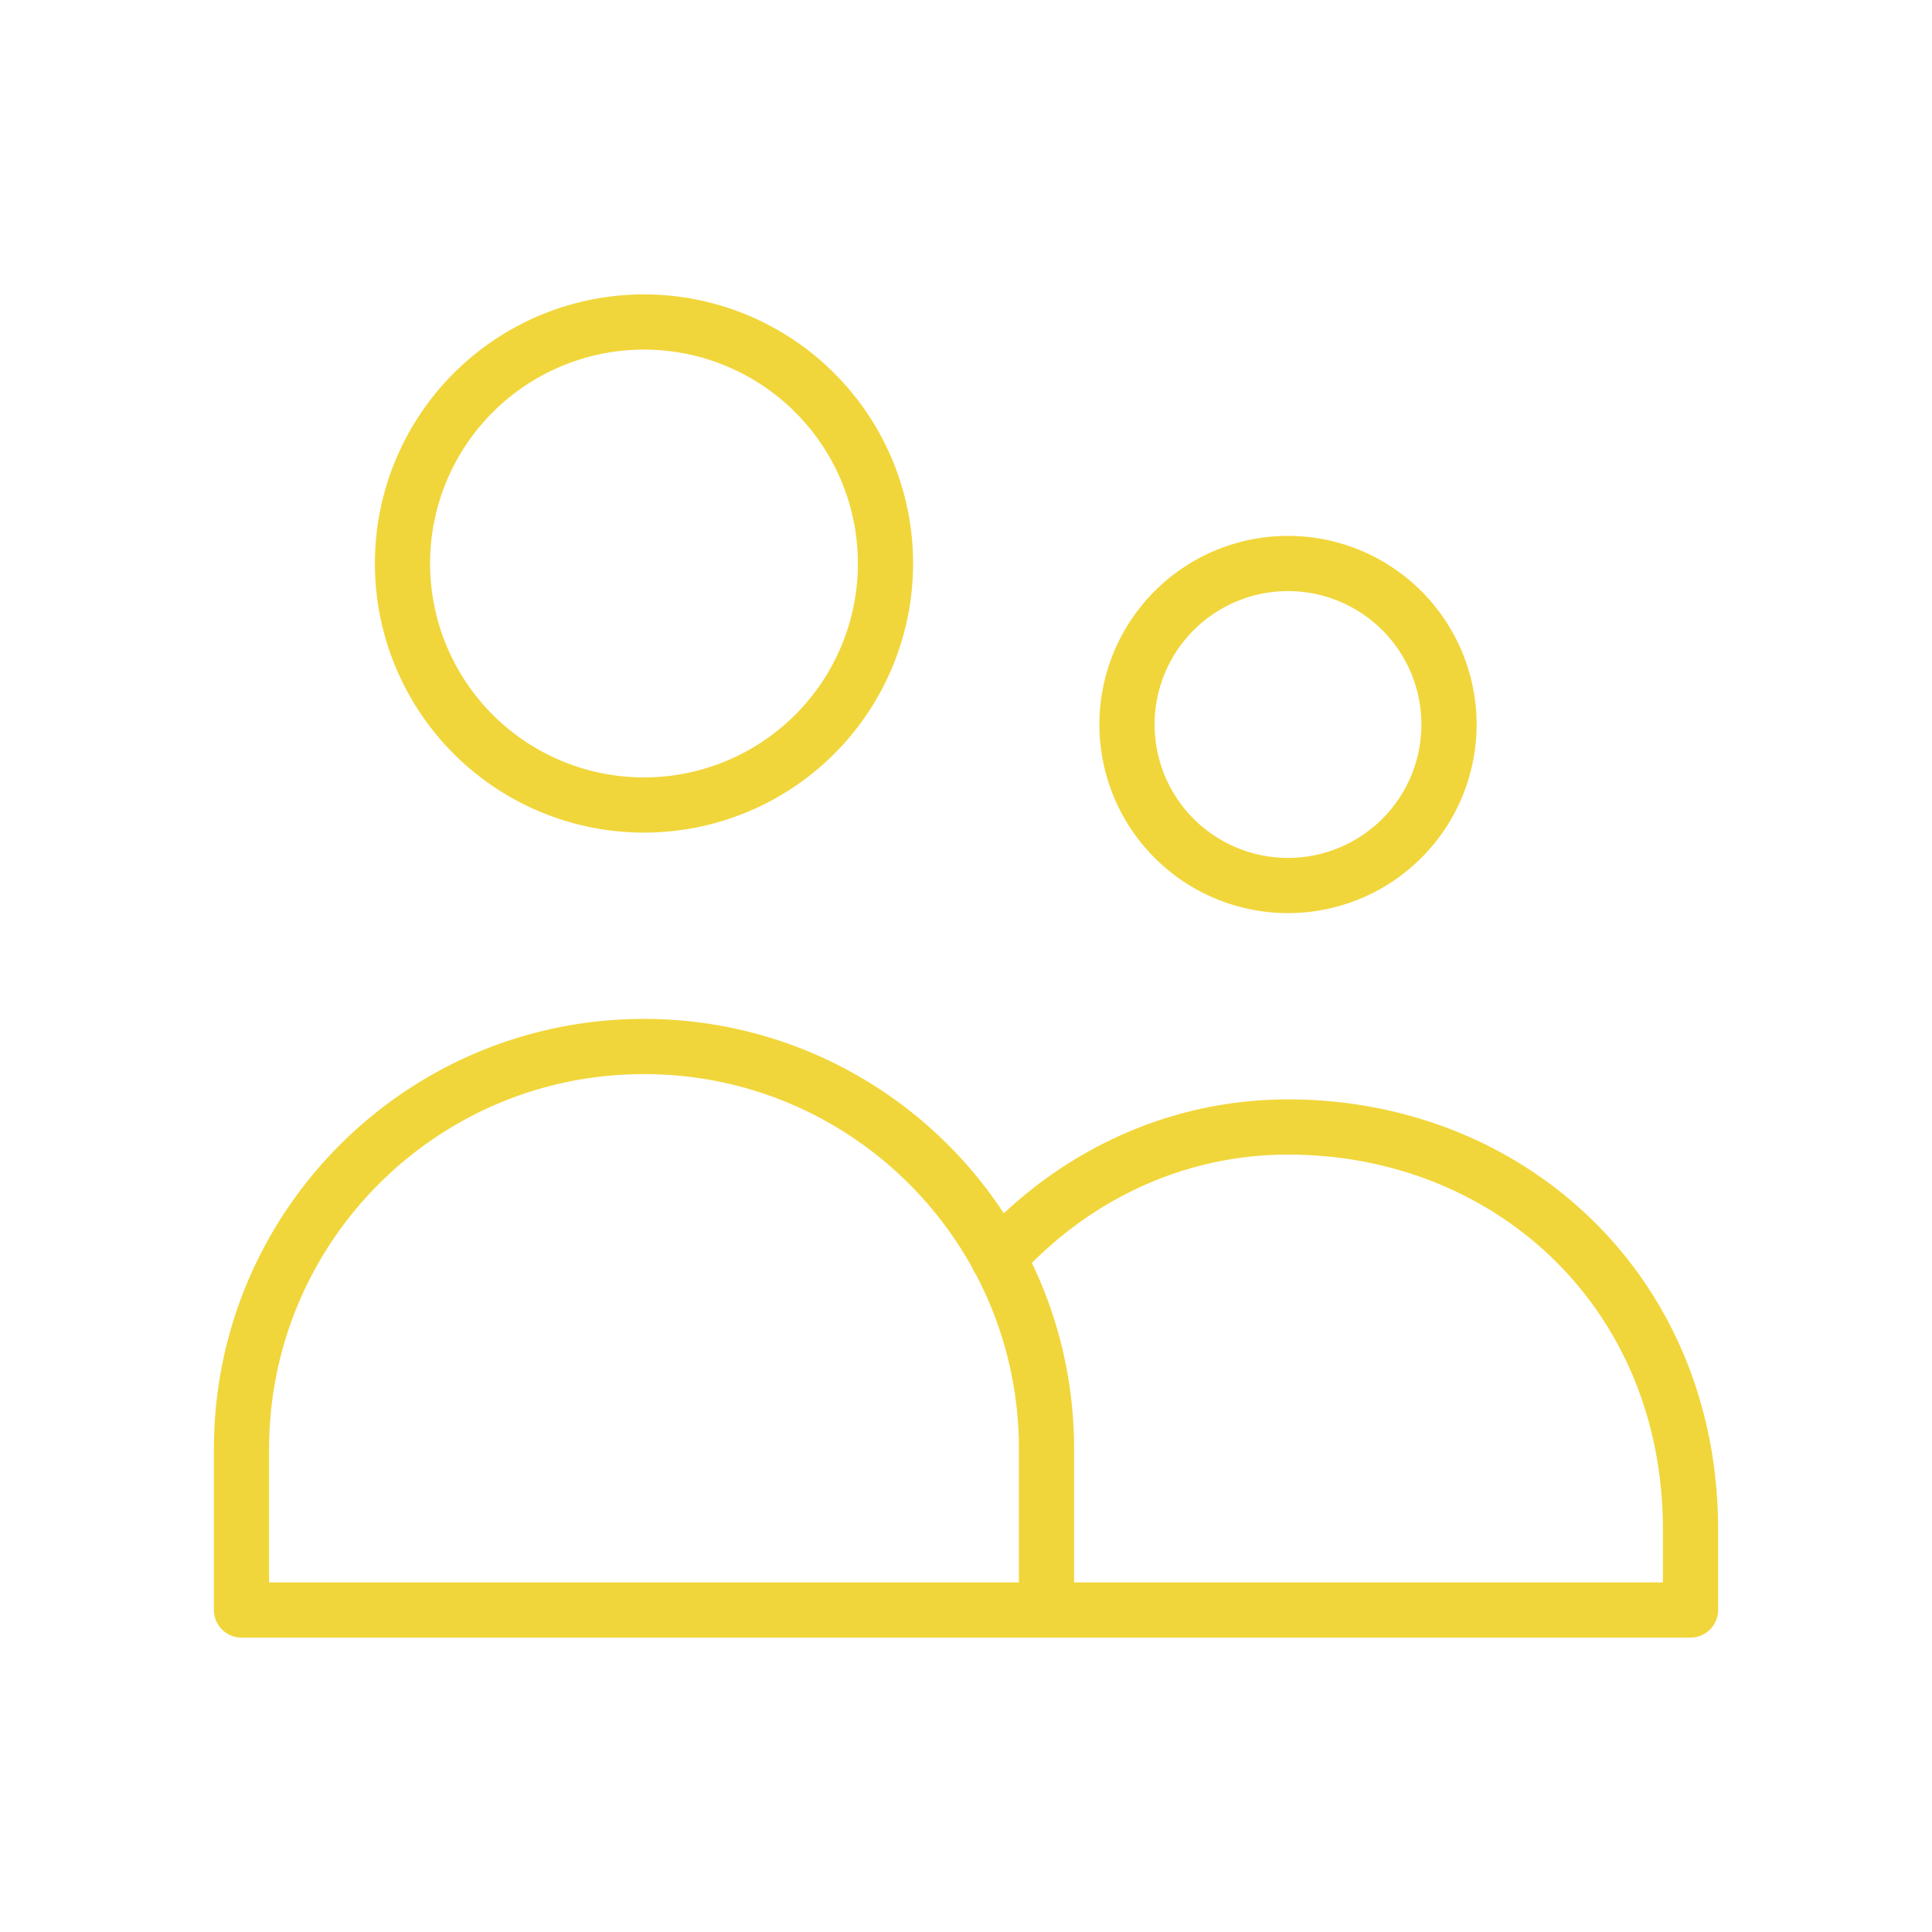 <svg width="70" height="70" fill="none" xmlns="http://www.w3.org/2000/svg"><path d="M37.917 58.333V52.5c0-8.054-6.53-14.583-14.584-14.583-8.054 0-14.583 6.529-14.583 14.583v5.833h29.167Zm0 0H61.25v-2.916c0-8.592-6.53-14.584-14.583-14.584-4.123 0-7.845 1.825-10.498 4.758m-4.086-25.174a8.75 8.75 0 1 1-17.5 0 8.75 8.75 0 0 1 17.5 0ZM52.5 26.25a5.833 5.833 0 1 1-11.667 0 5.833 5.833 0 0 1 11.667 0Z" stroke="#F1D63B" stroke-width="2" stroke-linecap="round" stroke-linejoin="round"/></svg>